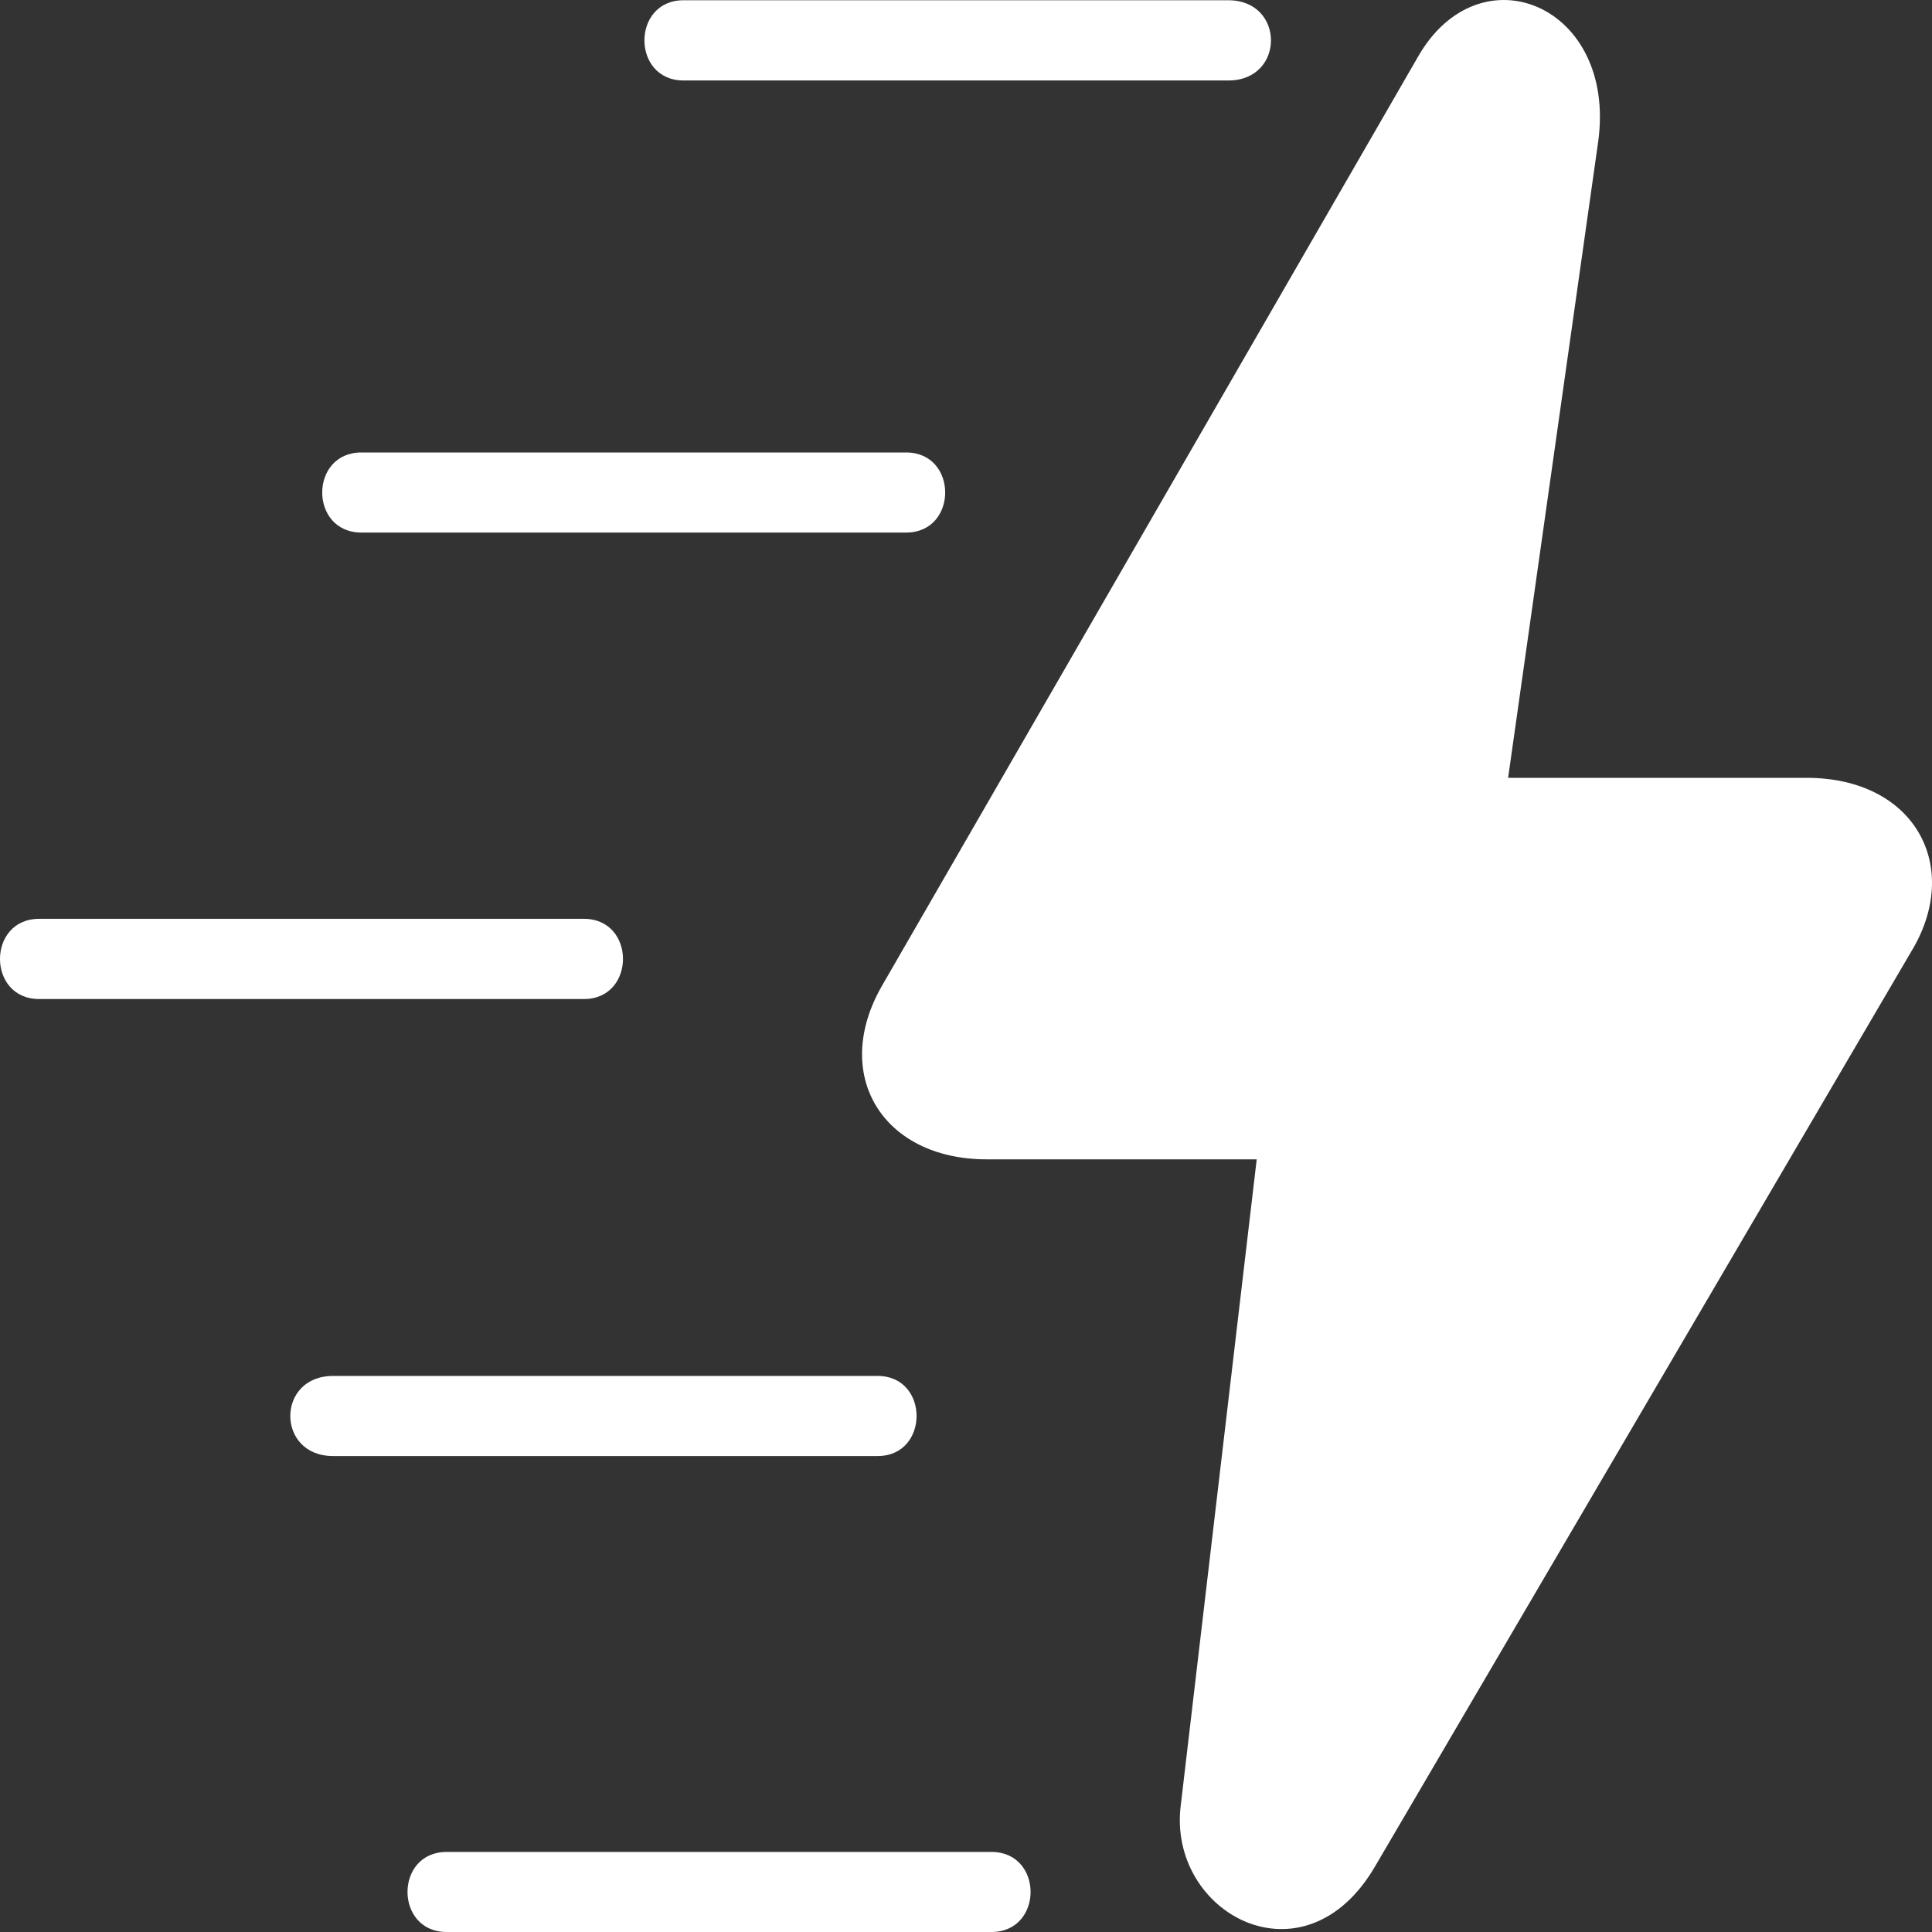 <svg xmlns="http://www.w3.org/2000/svg" width="70" height="70" viewBox="0 0 70 70" fill="none"><rect x="0" y="0" width="70" height="70" fill="#333333" stroke="none"/><path fill-rule="evenodd" clip-rule="evenodd" d="M45.533 42.005H35.749C31.973 42.005 30.088 38.926 31.973 35.687L51.373 2.062C53.61 -1.865 58.586 0.181 57.905 5.135L54.642 28.182H65.452C69.401 28.182 71.119 31.427 69.234 34.5L49.829 67.61C47.252 72.048 42.271 69.313 42.784 65.386L45.533 42.005ZM16.183 70C14.292 70 14.292 67.099 16.183 67.099H35.922C37.813 67.099 37.813 70 35.922 70H16.183ZM12.066 52.755C10.002 52.755 10.002 49.853 12.066 49.853H31.8C33.679 49.853 33.679 52.755 31.8 52.755H12.066ZM1.418 36.197C-0.473 36.197 -0.473 33.291 1.418 33.291H21.158C23.043 33.291 23.043 36.197 21.158 36.197H1.418ZM13.092 19.295C11.202 19.295 11.202 16.394 13.092 16.394H32.832C34.717 16.394 34.717 19.295 32.832 19.295H13.092ZM24.767 2.916C22.876 2.916 22.876 0.009 24.767 0.009H44.506C46.564 0.009 46.564 2.916 44.506 2.916H24.767Z" fill="white"></path></svg>